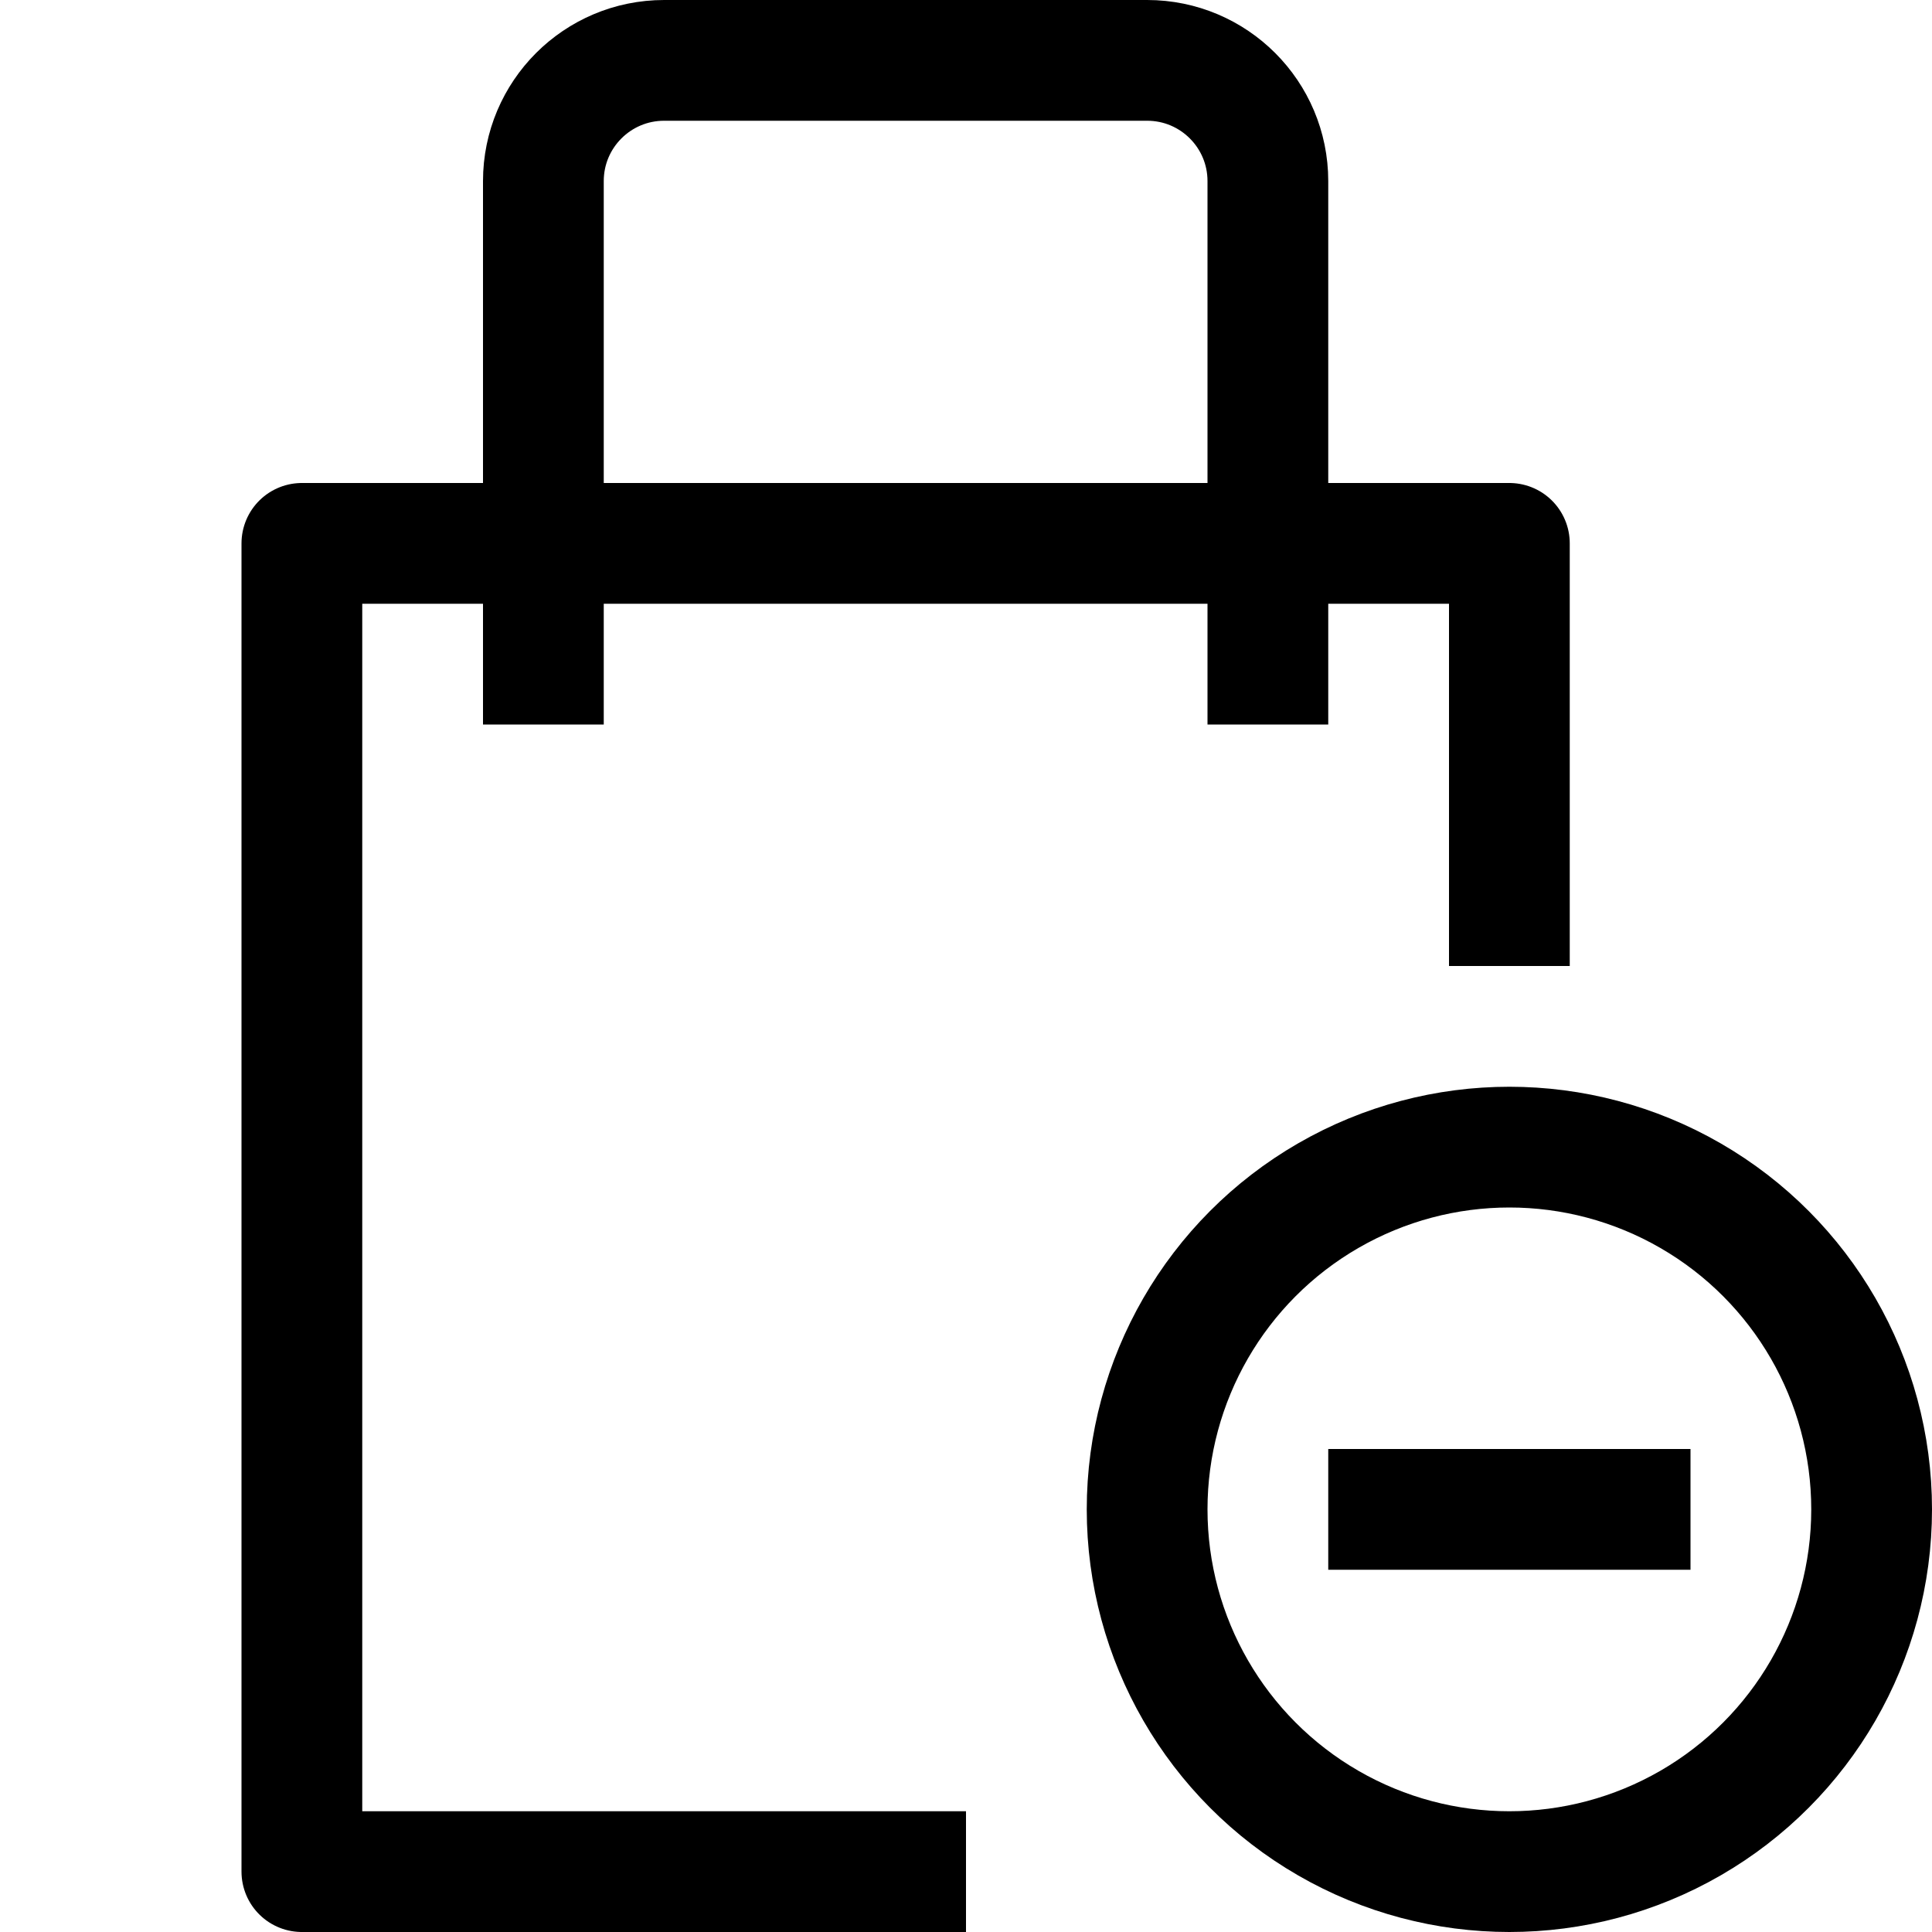 <?xml version="1.0" encoding="utf-8"?>
<!-- Uploaded to: SVG Repo, www.svgrepo.com, Generator: SVG Repo Mixer Tools -->
<svg version="1.1" id="Stock_cut" xmlns="http://www.w3.org/2000/svg" xmlns:xlink="http://www.w3.org/1999/xlink" 
	 viewBox="0 0 32 32" enable-background="new 0 0 32 32" xml:space="preserve">
<g>
	<polyline fill="none" stroke="#000000" stroke-width="2" stroke-linejoin="round" stroke-miterlimit="10" points="25,16 25,9 5,9 
		5,31 16,31 	"/>
	<path fill="none" stroke="#000000" stroke-width="2" stroke-linejoin="round" stroke-miterlimit="10" d="M9,12V3
		c0-1.105,0.895-2,2-2h8c1.105,0,2,0.895,2,2v9"/>
	<circle fill="none" stroke="#000000" stroke-width="2" stroke-linejoin="round" stroke-miterlimit="10" cx="25" cy="25" r="6"/>
	
		<line fill="none" stroke="#000000" stroke-width="2" stroke-linejoin="round" stroke-miterlimit="10" x1="22" y1="25" x2="28" y2="25"/>
</g>
</svg>